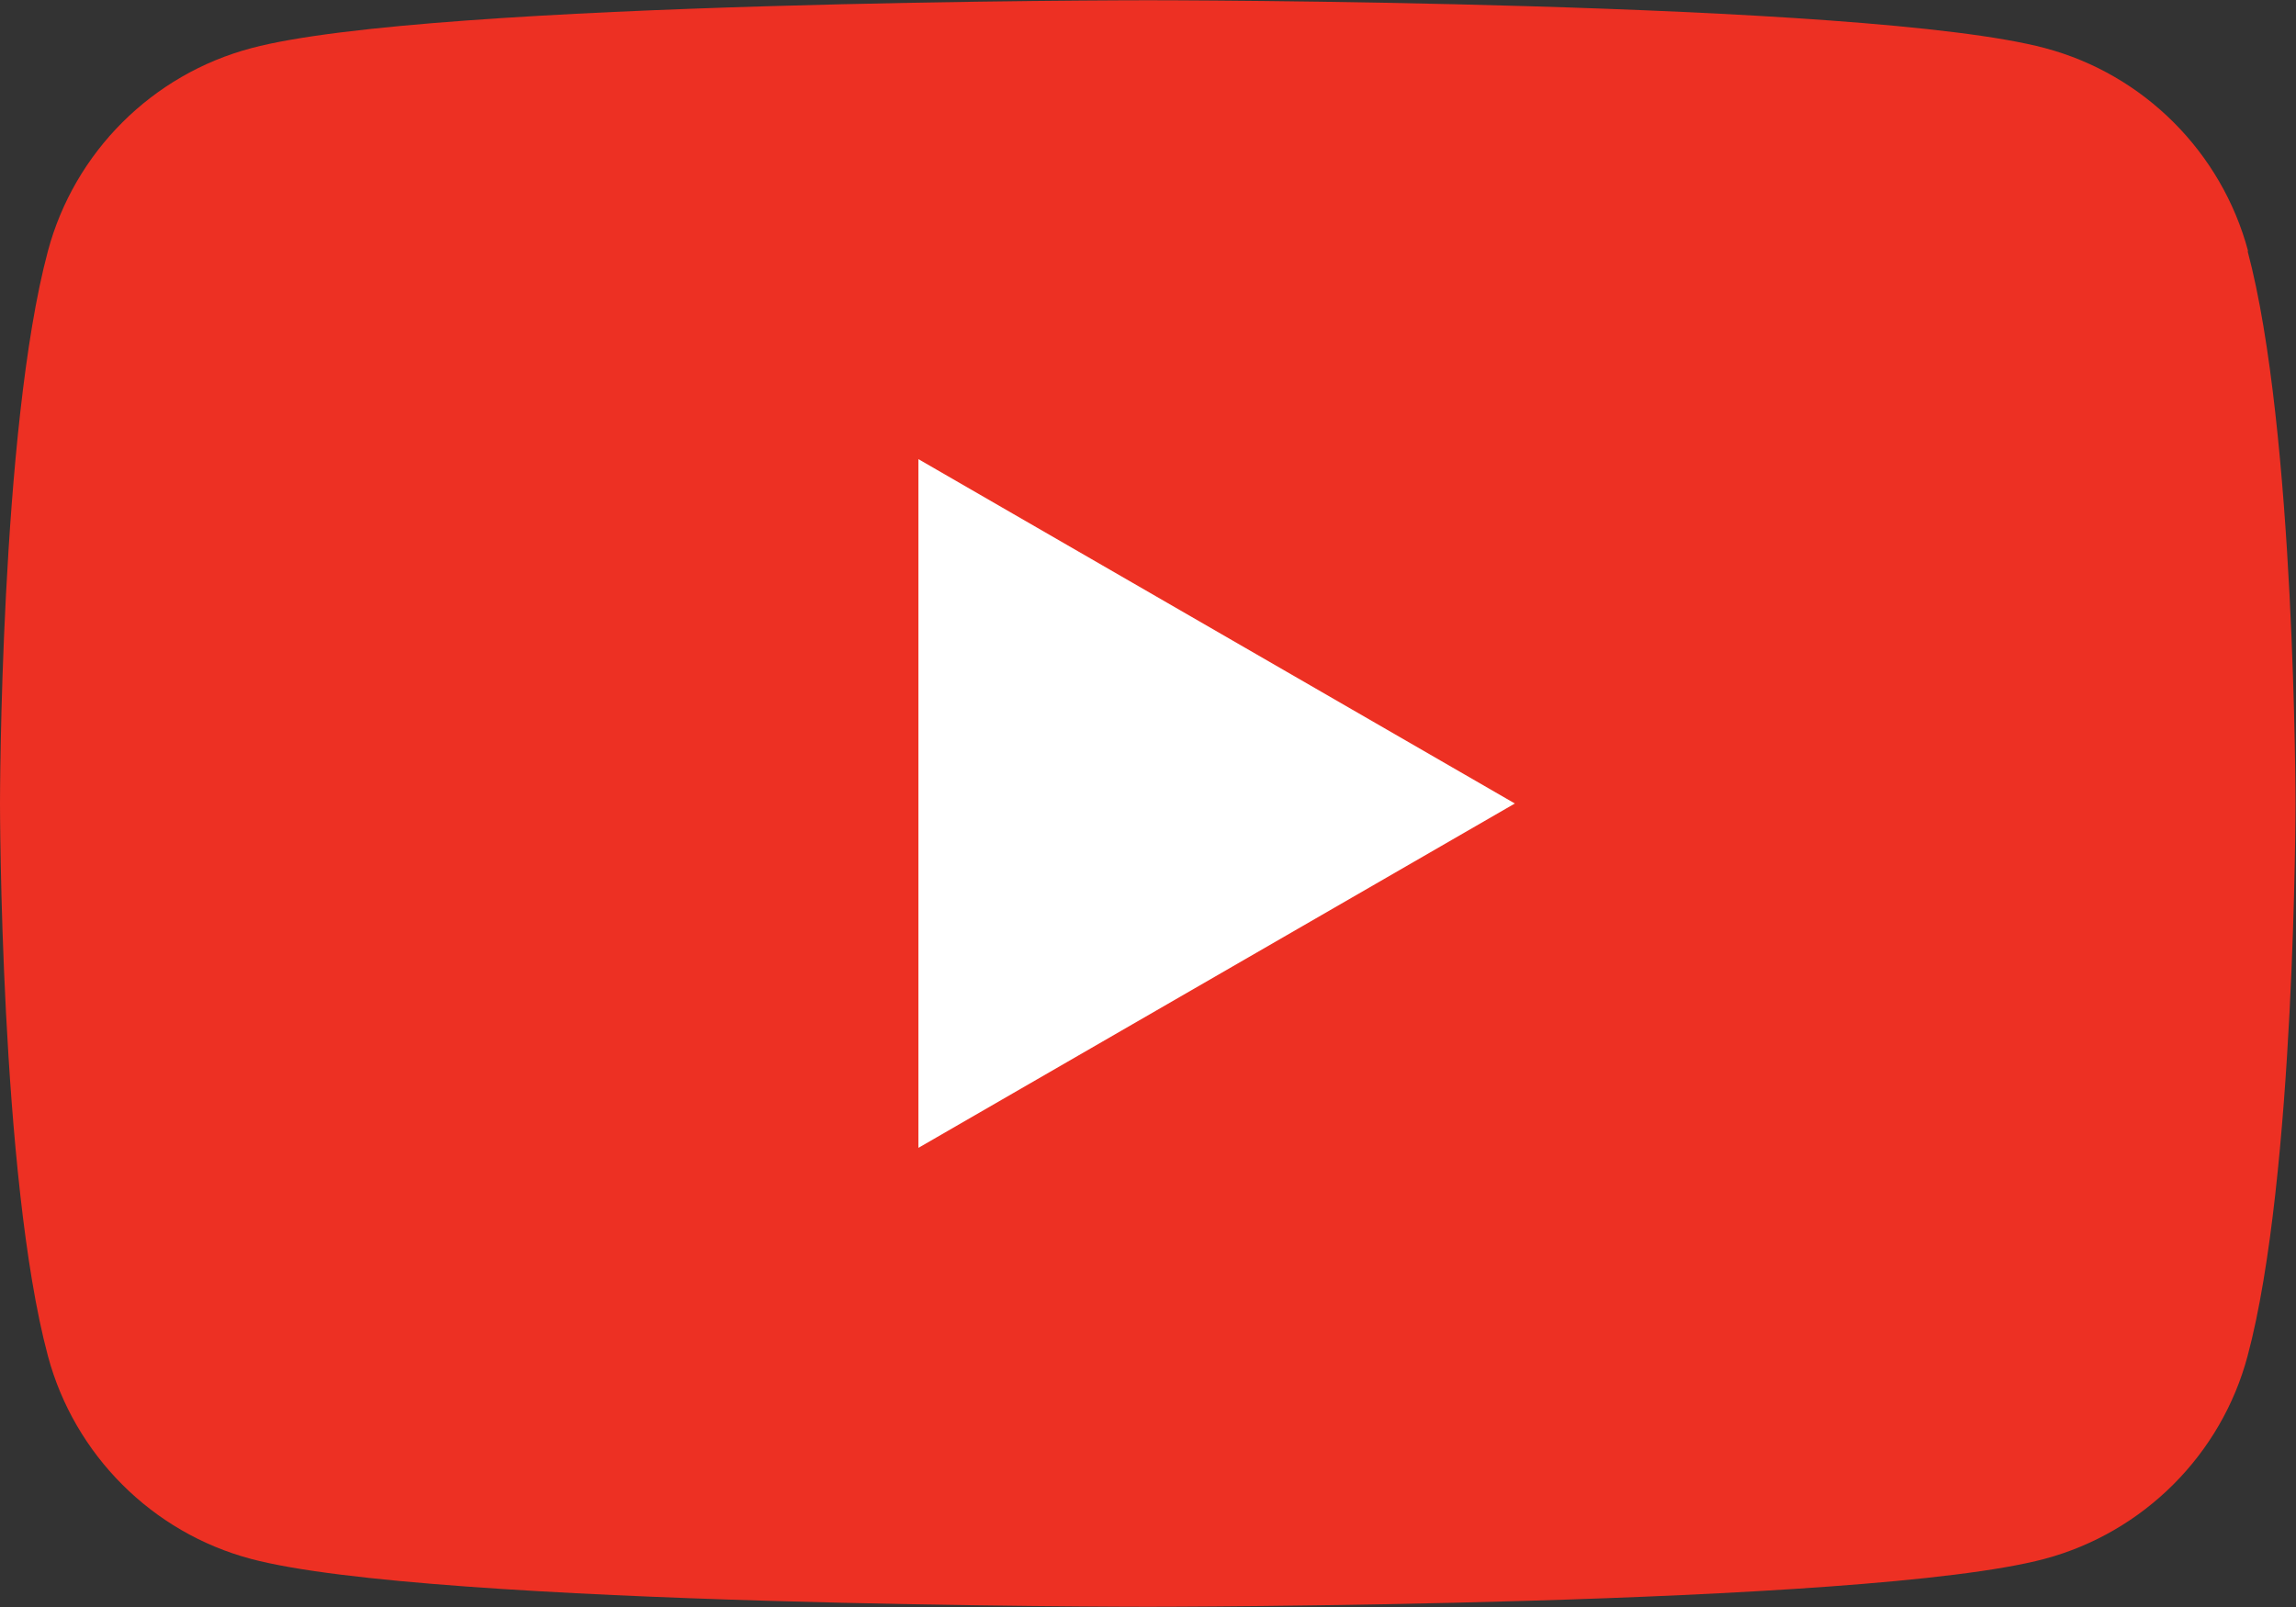 <?xml version="1.0" encoding="UTF-8"?><svg id="_レイヤー_2" xmlns="http://www.w3.org/2000/svg" viewBox="0 0 92 64.4"><rect x="0" y="0" width="92" height="64.4" fill="#333333" stroke="none"/><defs><style>.cls-1{fill:#ed3023;}.cls-2{fill:#fff;}</style></defs><g id="_レイヤー_1-2"><path class="cls-1" d="m90.08,10.06c-1.06-3.96-4.18-7.08-8.13-8.13-7.17-1.92-35.94-1.92-35.94-1.92,0,0-28.77,0-35.94,1.92C6.1,2.98,2.98,6.1,1.92,10.06c-1.92,7.17-1.92,22.14-1.92,22.14,0,0,0,14.97,1.92,22.14,1.06,3.96,4.18,7.08,8.13,8.13,7.17,1.92,35.94,1.92,35.94,1.92,0,0,28.77,0,35.94-1.92,3.96-1.06,7.08-4.18,8.13-8.13,1.92-7.17,1.92-22.14,1.92-22.14,0,0,0-14.97-1.92-22.14Z"/><polygon class="cls-2" points="36.8 46 60.7 32.2 36.8 18.4 36.8 46"/></g></svg>